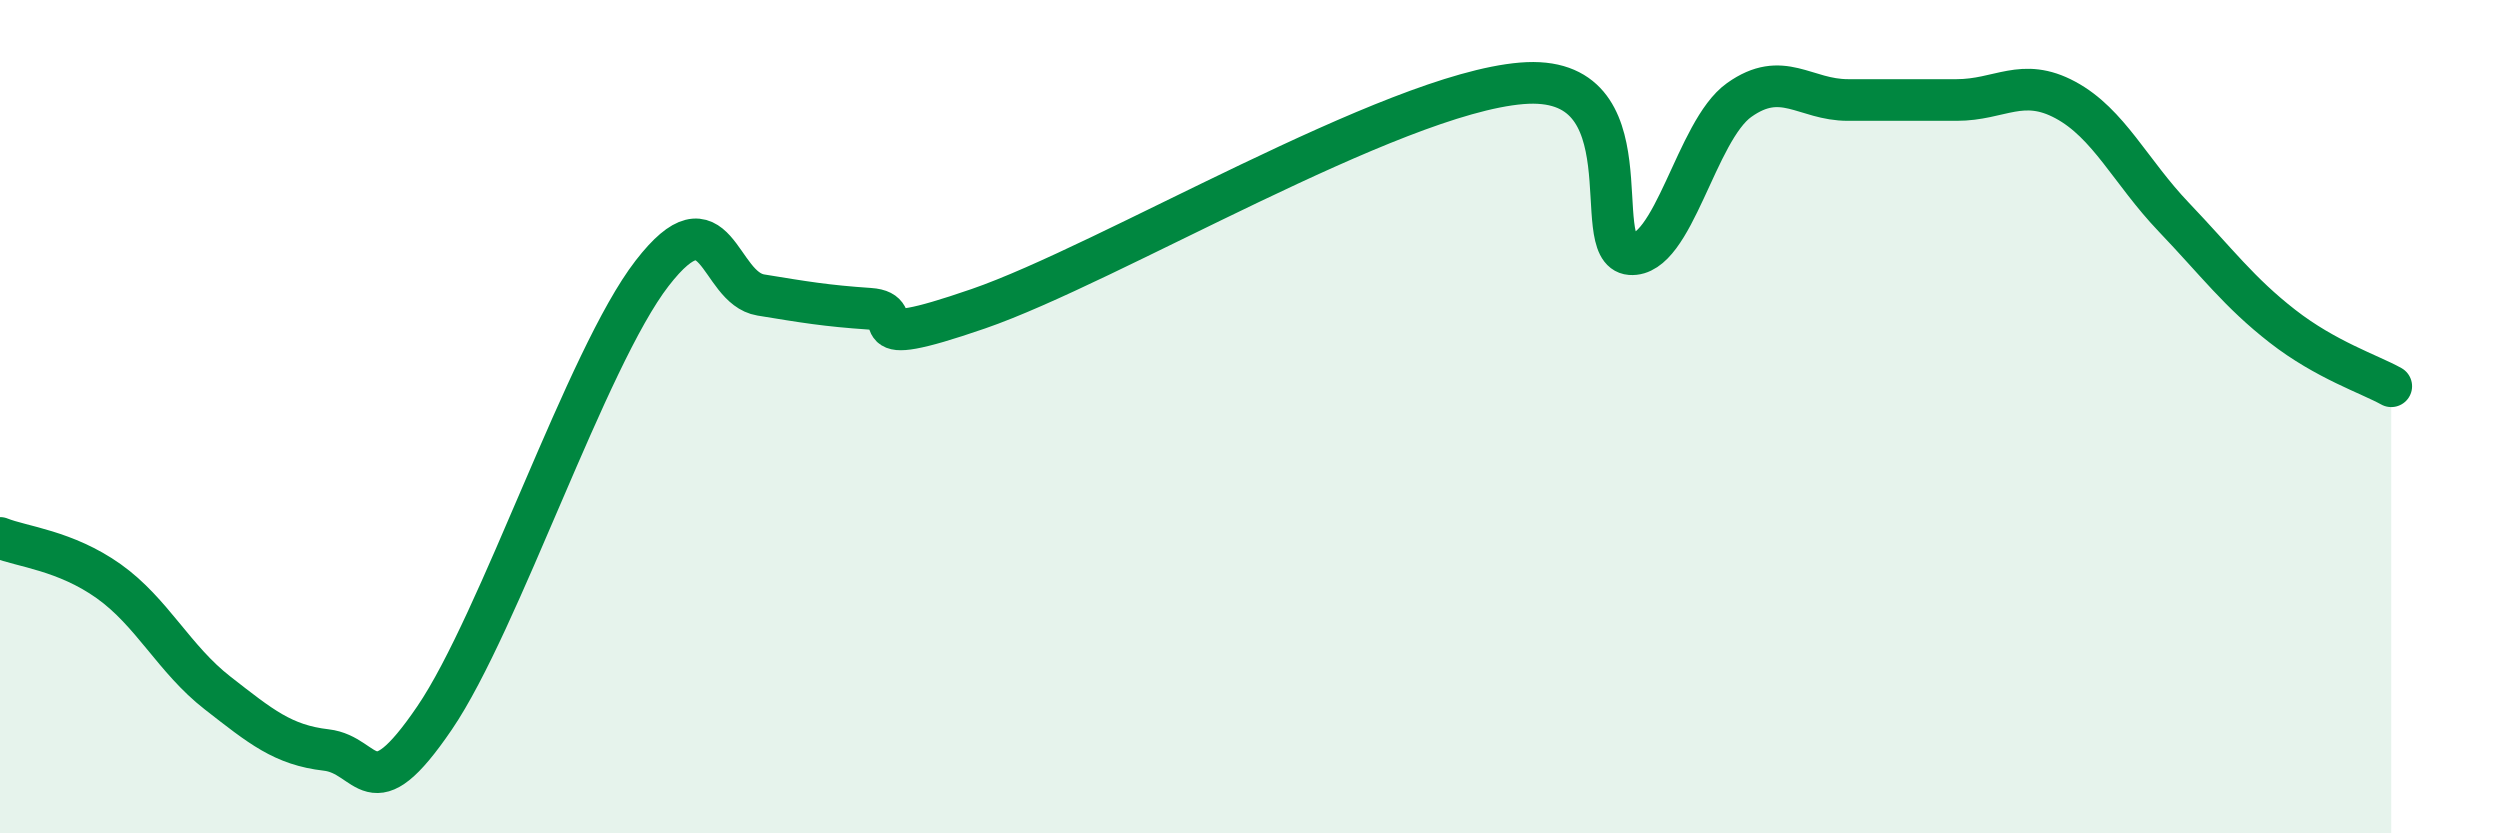 
    <svg width="60" height="20" viewBox="0 0 60 20" xmlns="http://www.w3.org/2000/svg">
      <path
        d="M 0,12.91 C 0.52,13.12 1.57,13.21 2.61,13.95 C 3.65,14.69 4.18,15.82 5.22,16.63 C 6.26,17.44 6.79,17.88 7.83,18 C 8.87,18.12 8.87,19.52 10.43,17.23 C 11.99,14.94 14.08,8.59 15.65,6.56 C 17.22,4.53 17.22,6.91 18.26,7.08 C 19.3,7.25 19.83,7.34 20.87,7.41 C 21.91,7.48 20.35,8.49 23.48,7.41 C 26.61,6.33 33.39,2.26 36.52,2 C 39.65,1.74 38.09,6.02 39.13,6.1 C 40.17,6.18 40.7,3.14 41.74,2.4 C 42.78,1.66 43.31,2.4 44.35,2.4 C 45.39,2.4 45.92,2.4 46.96,2.4 C 48,2.4 48.53,1.84 49.57,2.4 C 50.61,2.96 51.13,4.12 52.17,5.21 C 53.21,6.3 53.74,7.02 54.78,7.83 C 55.82,8.64 56.87,8.98 57.39,9.27L57.39 20L0 20Z"
        fill="#008740"
        opacity="0.1"
        stroke-linecap="round"
        stroke-linejoin="round"
      />
      <path
        d="M 0,12.91 C 0.52,13.12 1.57,13.21 2.61,13.95 C 3.65,14.69 4.18,15.82 5.22,16.63 C 6.26,17.44 6.79,17.88 7.83,18 C 8.87,18.12 8.87,19.52 10.43,17.23 C 11.99,14.94 14.08,8.59 15.65,6.56 C 17.22,4.53 17.22,6.91 18.26,7.08 C 19.3,7.25 19.83,7.34 20.87,7.41 C 21.91,7.48 20.35,8.49 23.48,7.41 C 26.61,6.33 33.39,2.26 36.52,2 C 39.65,1.74 38.09,6.02 39.13,6.1 C 40.17,6.18 40.7,3.14 41.74,2.4 C 42.78,1.66 43.31,2.4 44.35,2.4 C 45.39,2.4 45.92,2.4 46.96,2.4 C 48,2.4 48.53,1.84 49.57,2.4 C 50.61,2.96 51.13,4.12 52.17,5.21 C 53.21,6.3 53.74,7.02 54.78,7.83 C 55.82,8.64 56.87,8.98 57.39,9.27"
        stroke="#008740"
        stroke-width="1"
        fill="none"
        stroke-linecap="round"
        stroke-linejoin="round"
      />
    </svg>
  